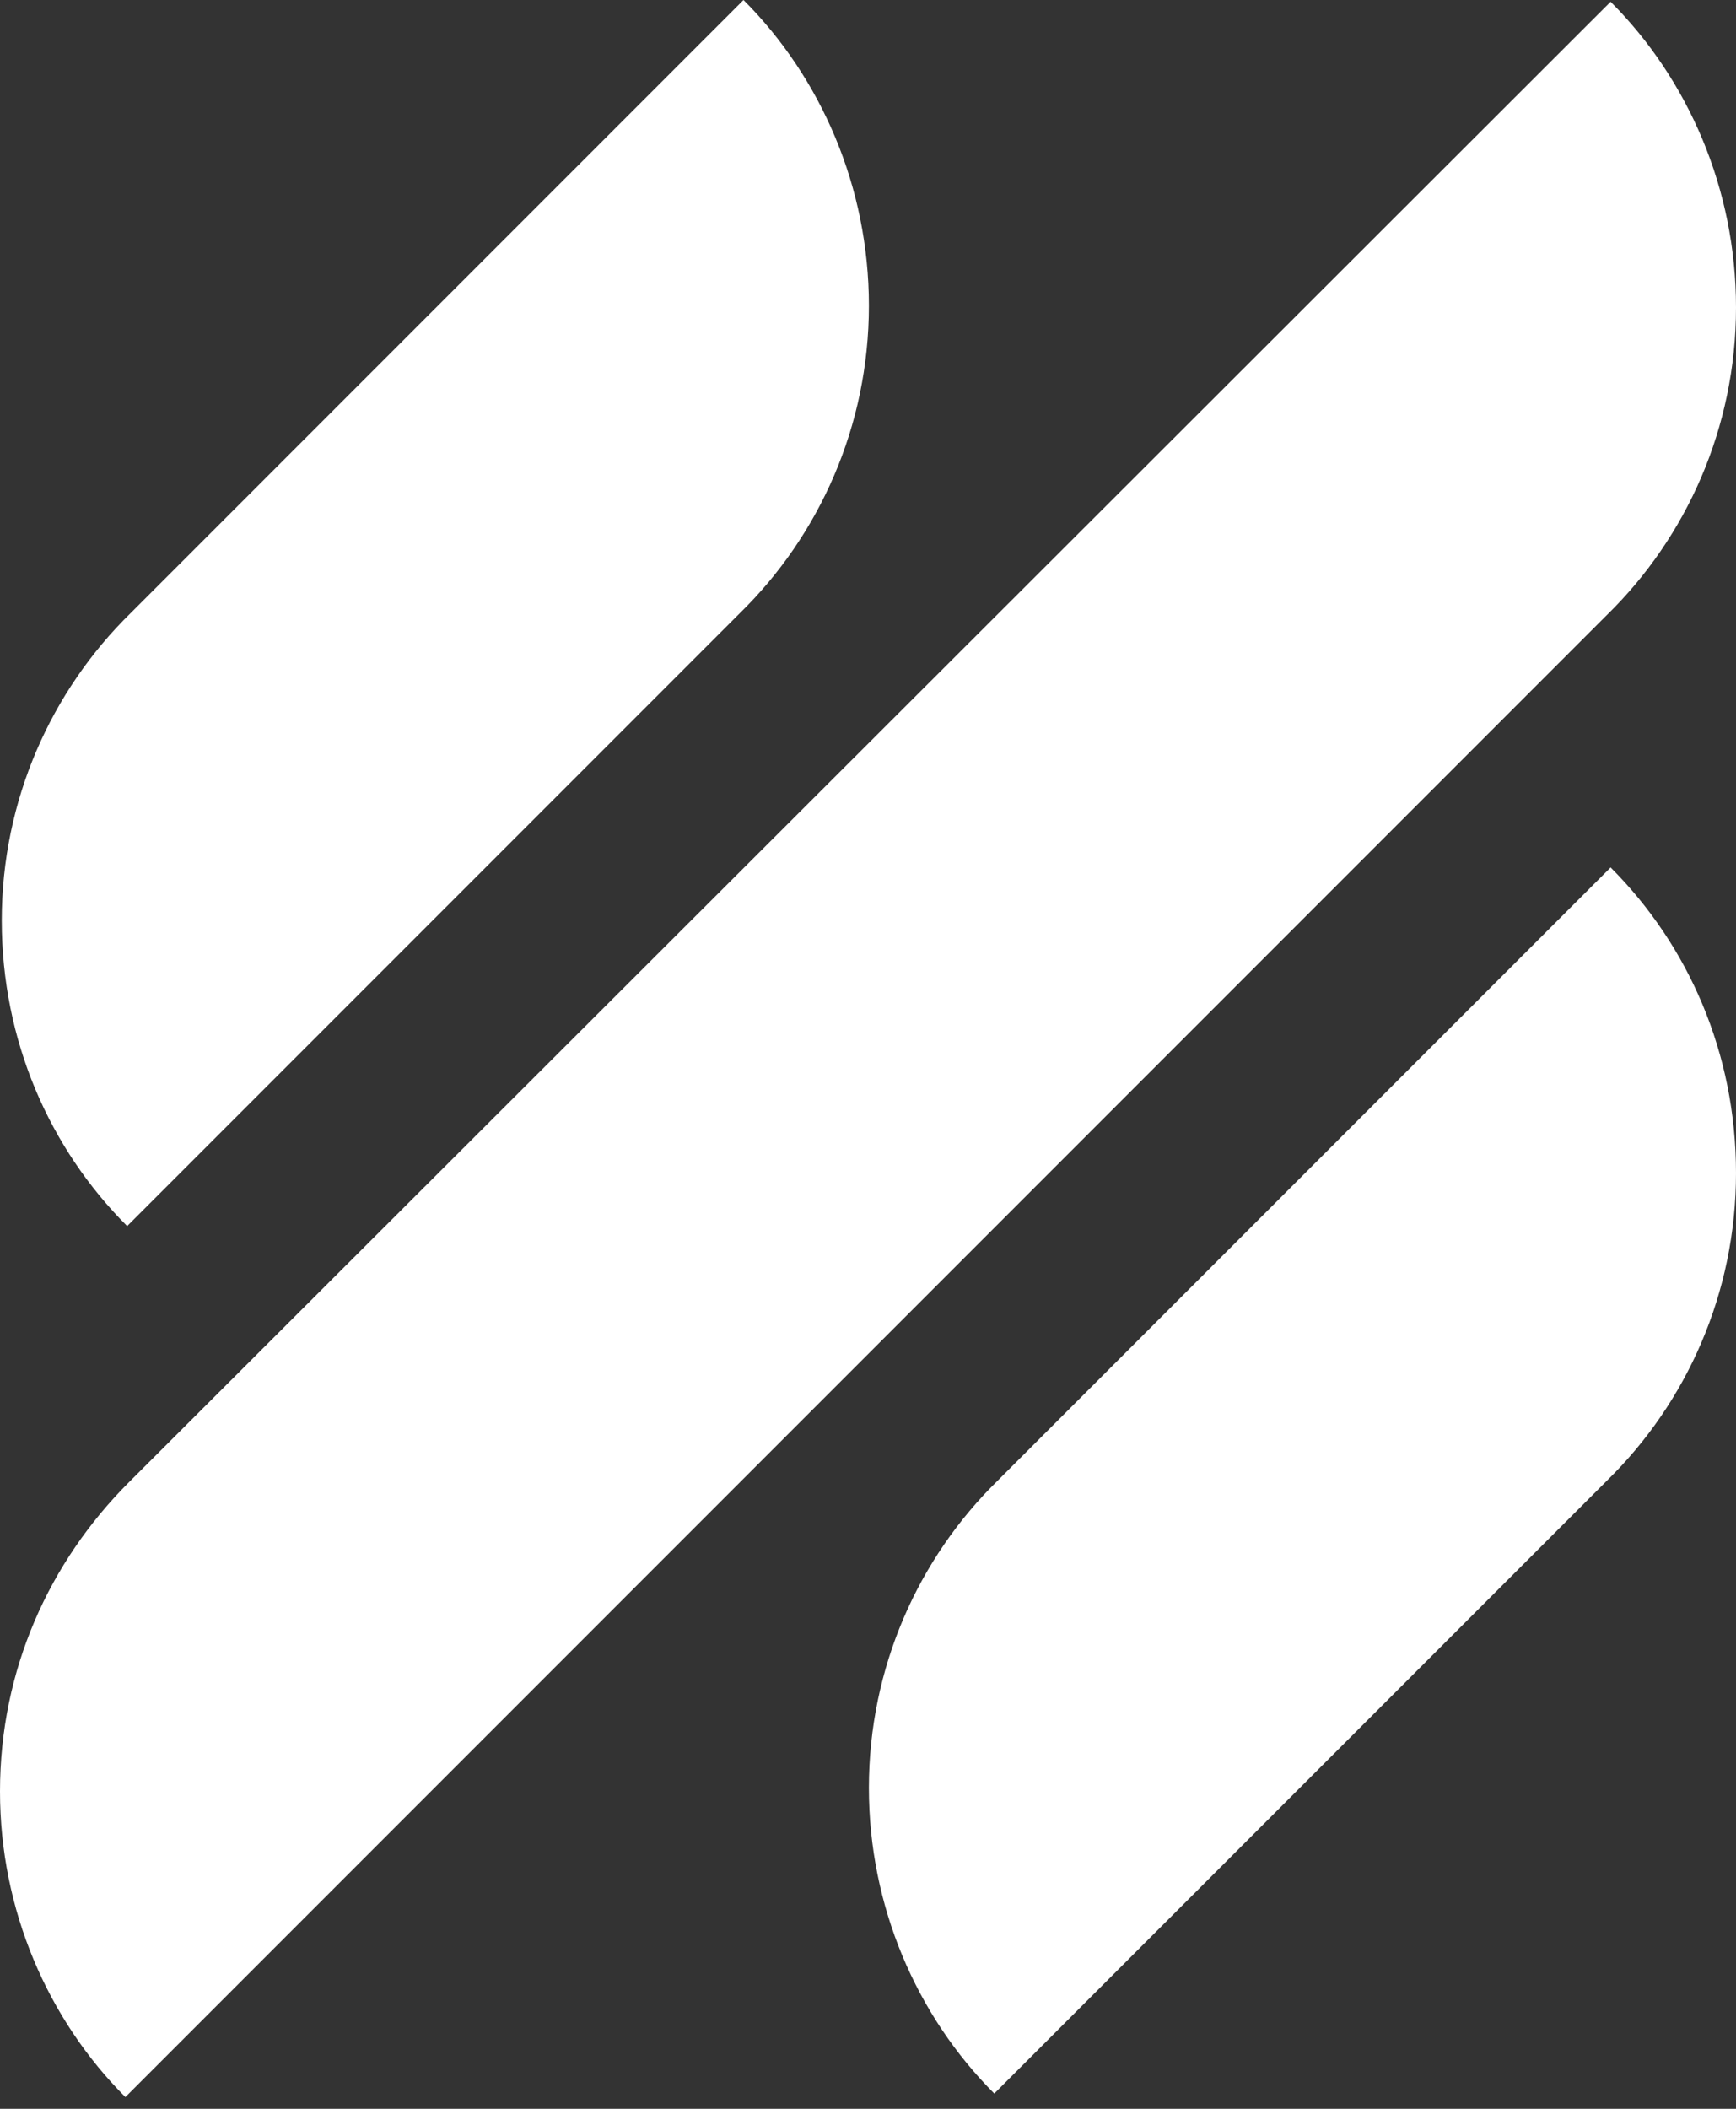<svg width="70" height="85" viewBox="0 0 70 85" fill="none" xmlns="http://www.w3.org/2000/svg">
<rect x="0" y="0" width="70" height="85" fill="#333333" stroke="none"/>
<path d="M5.127 49.42L29.837 24.71C33.042 21.577 35.036 17.162 35.036 12.319C35.036 7.548 33.113 3.133 29.98 0L5.27 24.71C2.065 27.843 0.071 32.258 0.071 37.101C0.071 41.943 1.994 46.287 5.127 49.42ZM64.944 34.964L40.234 59.675C37.029 62.808 35.036 67.223 35.036 72.065C35.036 76.836 36.958 81.251 40.092 84.385L64.802 59.675C68.006 56.541 70 52.126 70 47.284C70 42.441 68.077 38.098 64.944 34.964ZM64.802 24.781C68.006 21.648 70 17.233 70 12.391C70 7.62 68.077 3.204 64.944 0.071L5.198 59.746C1.994 62.95 0 67.294 0 72.207C0 76.979 1.923 81.394 5.056 84.527L64.802 24.781Z" fill="white"/>
</svg>
